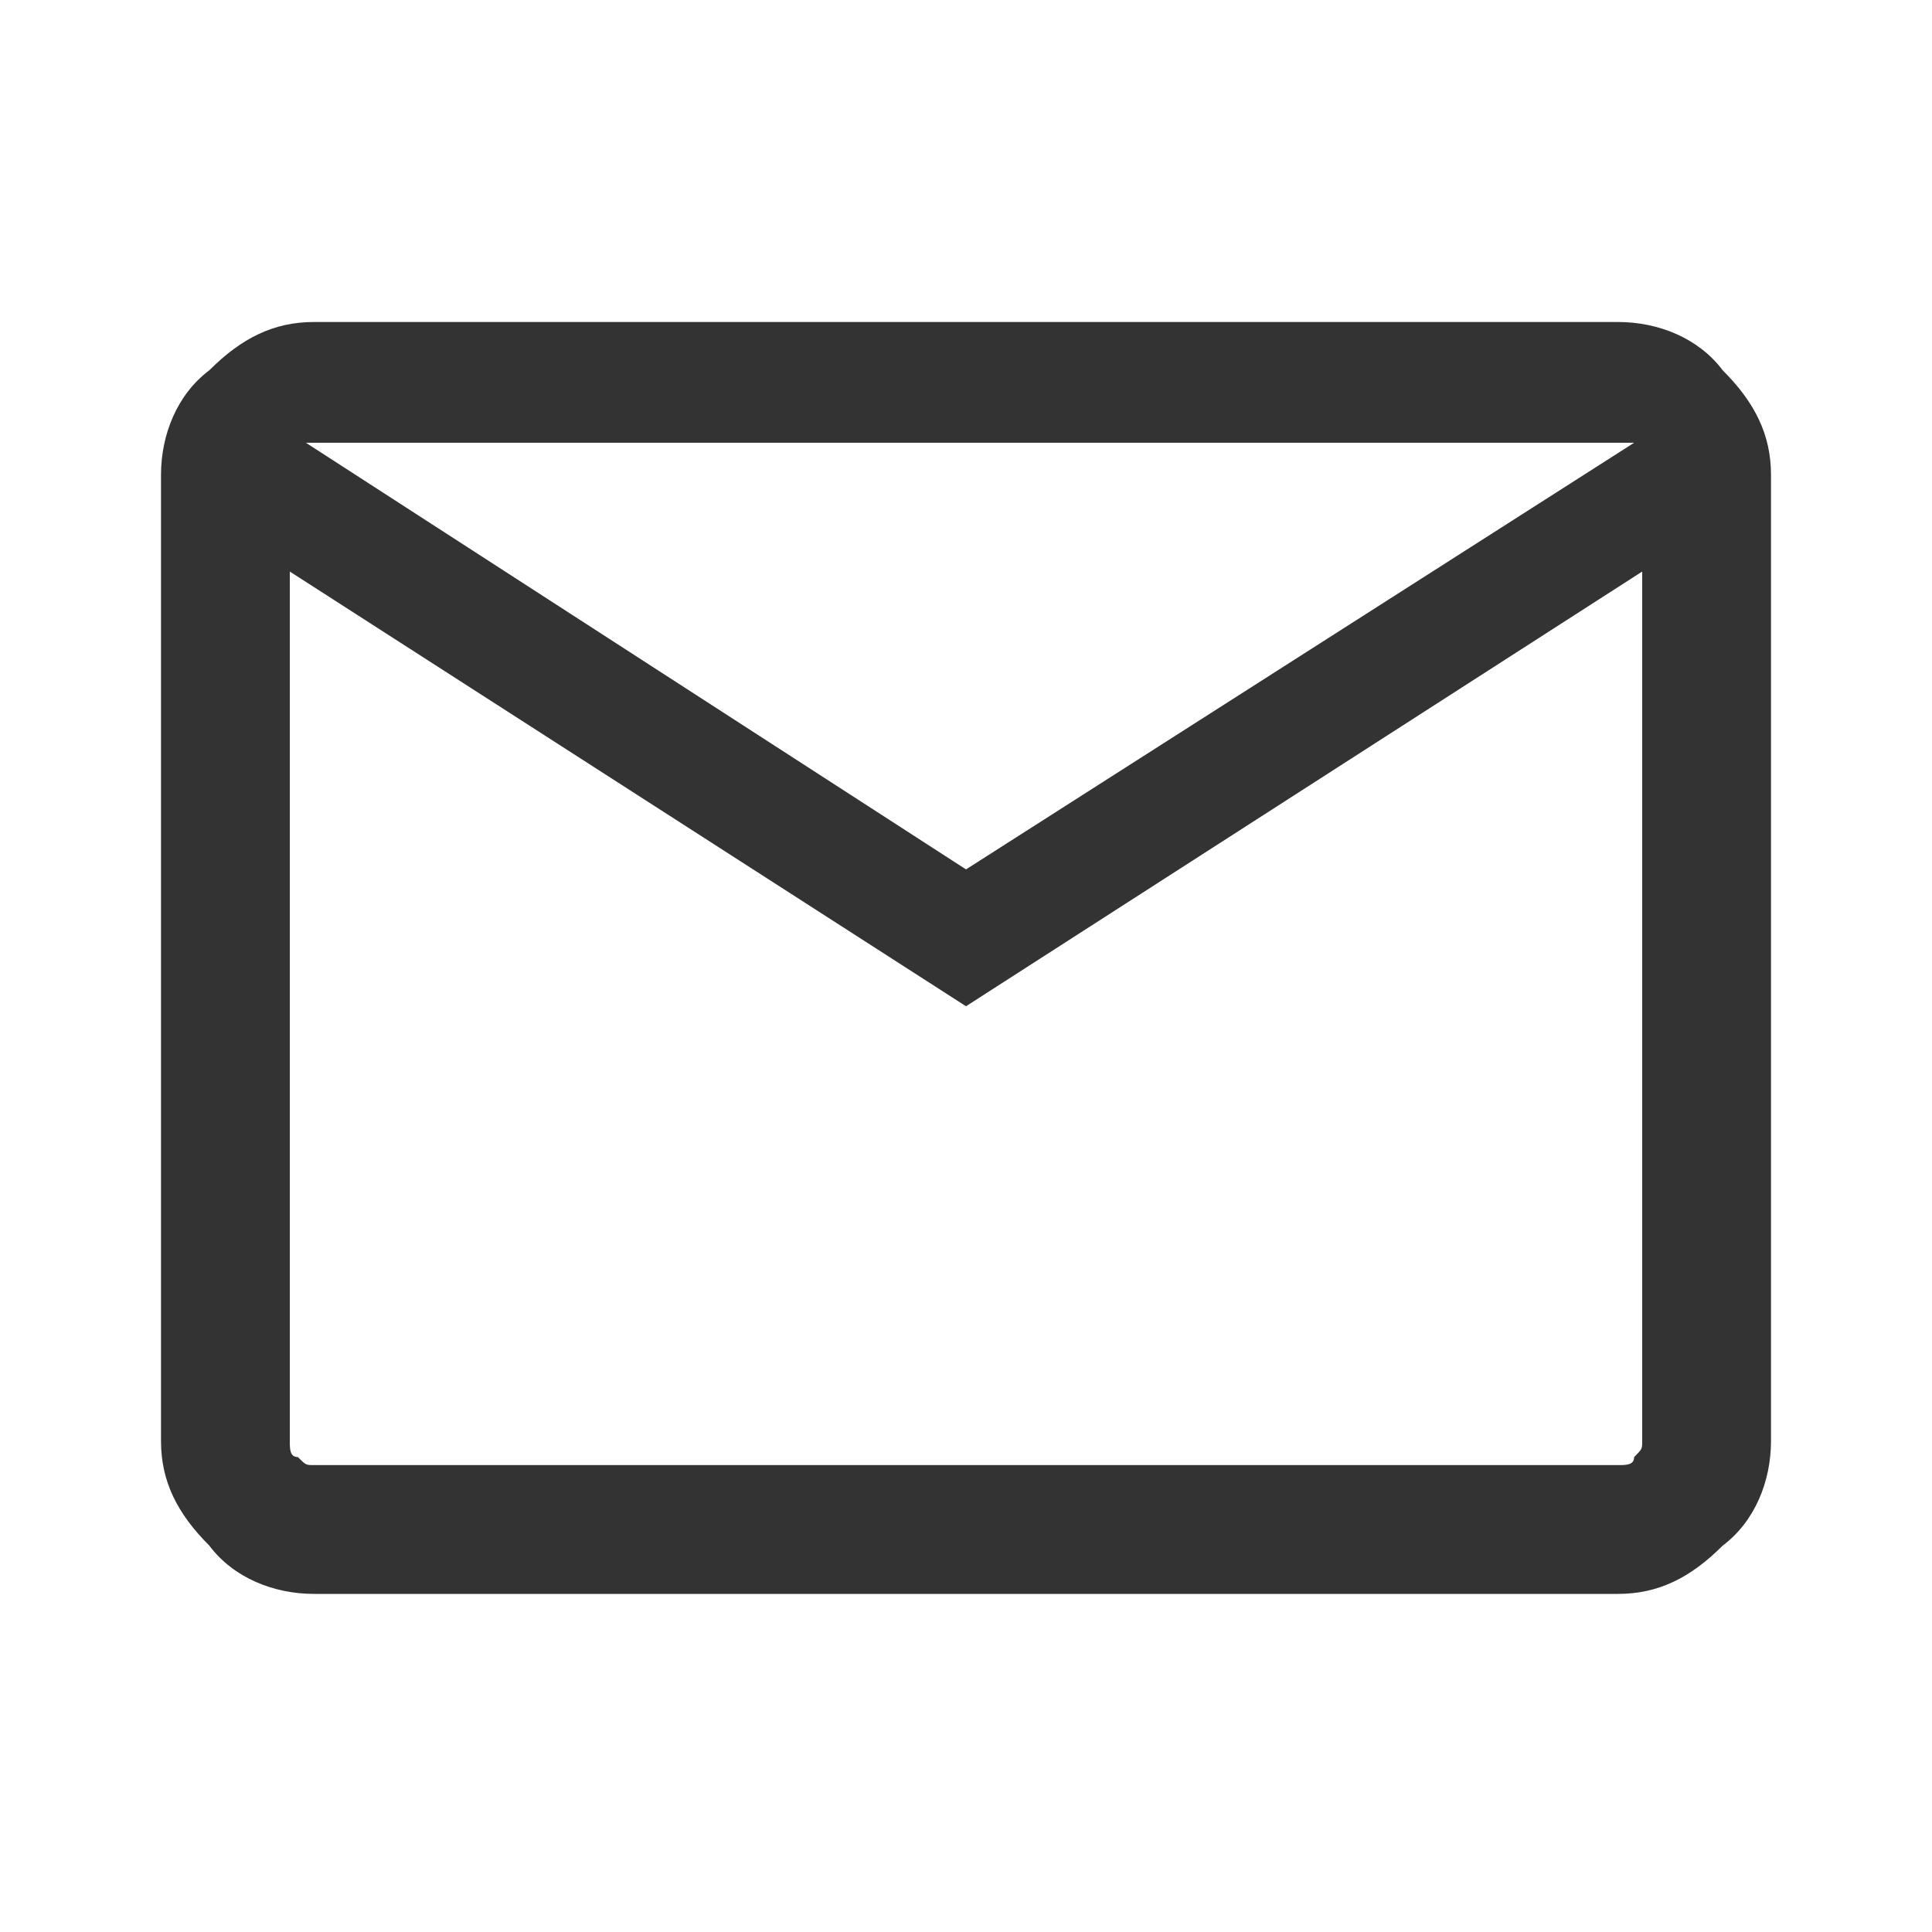 <?xml version="1.0" encoding="utf-8"?>
<!-- Generator: Adobe Illustrator 28.3.0, SVG Export Plug-In . SVG Version: 6.00 Build 0)  -->
<svg version="1.1" id="レイヤー_1" xmlns="http://www.w3.org/2000/svg" xmlns:xlink="http://www.w3.org/1999/xlink" x="0px"
	 y="0px" viewBox="0 0 24 24" style="enable-background:new 0 0 24 24;" xml:space="preserve">
<style type="text/css">
	.st0{fill:none;}
	.st1{fill:#333333;}
</style>
<g id="Group_171624" transform="translate(16595 24190)">
	<rect id="Rectangle_20879" x="-16595" y="-24190" class="st0" width="24" height="24"/>
	<path id="mail_FILL0_wght300_GRAD0_opsz24" class="st1" d="M-16591.1-24170.2c-0.5,0-1-0.2-1.3-0.6c-0.4-0.4-0.6-0.8-0.6-1.3v-12
		c0-0.5,0.2-1,0.6-1.3c0.4-0.4,0.8-0.6,1.3-0.6h16.2c0.5,0,1,0.2,1.3,0.6c0.4,0.4,0.6,0.8,0.6,1.3v12c0,0.5-0.2,1-0.6,1.3
		c-0.4,0.4-0.8,0.6-1.3,0.6L-16591.1-24170.2z M-16583-24177.5l-8.4-5.4v10.8c0,0.1,0,0.2,0.1,0.2c0.1,0.1,0.1,0.1,0.2,0.1h16.2
		c0.1,0,0.2,0,0.2-0.1c0.1-0.1,0.1-0.1,0.1-0.2v-10.8L-16583-24177.5z M-16583-24179.2l8.3-5.3h-16.5L-16583-24179.2z
		 M-16591.4-24182.9v10.8c0,0.1,0,0.2,0.1,0.2c0.1,0.1,0.1,0.1,0.2,0.1h-0.3V-24182.9z"/>
</g>
</svg>
